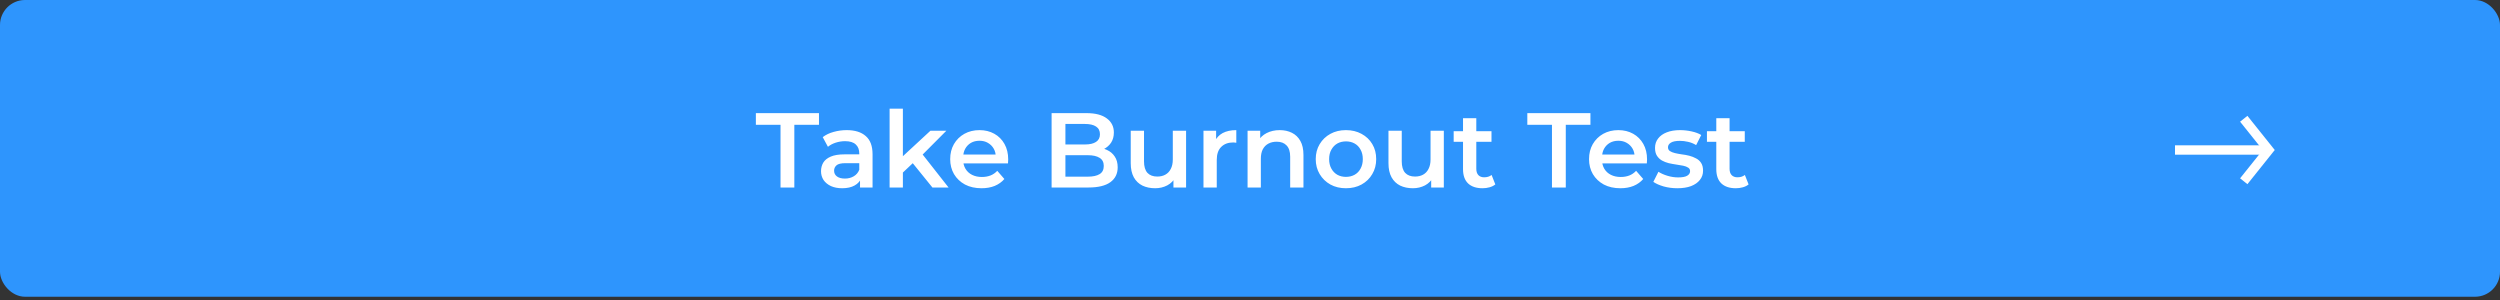 <svg width="400" height="48" viewBox="0 0 400 48" fill="none" xmlns="http://www.w3.org/2000/svg">
<rect x="0" y="0" width="400" height="48" fill="#333333" stroke="none"/>
<rect width="400" height="47.478" rx="4" fill="#2E95FD"/>
<path d="M348 24H363" stroke="white" stroke-width="1.5"/>
<path d="M359 19L363 24L359 29" stroke="white" stroke-width="1.5"/>
<path d="M124.883 30V19.97H120.939V18.1H131.037V19.97H127.093V30H124.883ZM137.603 30V28.164L137.484 27.773V24.56C137.484 23.937 137.297 23.455 136.923 23.115C136.549 22.764 135.982 22.588 135.223 22.588C134.713 22.588 134.208 22.667 133.71 22.826C133.222 22.985 132.809 23.206 132.469 23.489L131.636 21.942C132.123 21.568 132.701 21.29 133.37 21.109C134.05 20.916 134.752 20.82 135.478 20.82C136.792 20.82 137.807 21.137 138.521 21.772C139.246 22.395 139.609 23.364 139.609 24.679V30H137.603ZM134.747 30.119C134.067 30.119 133.472 30.006 132.962 29.779C132.452 29.541 132.055 29.218 131.772 28.81C131.5 28.391 131.364 27.92 131.364 27.399C131.364 26.889 131.483 26.43 131.721 26.022C131.97 25.614 132.372 25.291 132.928 25.053C133.483 24.815 134.22 24.696 135.138 24.696H137.773V26.107H135.291C134.565 26.107 134.078 26.226 133.829 26.464C133.579 26.691 133.455 26.974 133.455 27.314C133.455 27.699 133.608 28.005 133.914 28.232C134.22 28.459 134.645 28.572 135.189 28.572C135.71 28.572 136.175 28.453 136.583 28.215C137.002 27.977 137.302 27.626 137.484 27.161L137.841 28.436C137.637 28.969 137.268 29.382 136.736 29.677C136.214 29.972 135.551 30.119 134.747 30.119ZM144.07 27.977L144.121 25.308L148.864 20.922H151.414L147.385 24.968L146.263 25.903L144.07 27.977ZM142.336 30V17.386H144.461V30H142.336ZM149.187 30L145.872 25.903L147.215 24.203L151.771 30H149.187ZM157.045 30.119C156.037 30.119 155.153 29.921 154.393 29.524C153.645 29.116 153.062 28.561 152.642 27.858C152.234 27.155 152.03 26.356 152.03 25.461C152.03 24.554 152.229 23.755 152.625 23.064C153.033 22.361 153.589 21.812 154.291 21.415C155.005 21.018 155.816 20.82 156.722 20.82C157.606 20.82 158.394 21.013 159.085 21.398C159.777 21.783 160.321 22.327 160.717 23.03C161.114 23.733 161.312 24.56 161.312 25.512C161.312 25.603 161.307 25.705 161.295 25.818C161.295 25.931 161.29 26.039 161.278 26.141H153.713V24.73H160.156L159.323 25.172C159.335 24.651 159.227 24.192 159 23.795C158.774 23.398 158.462 23.087 158.065 22.86C157.68 22.633 157.232 22.52 156.722 22.52C156.201 22.52 155.742 22.633 155.345 22.86C154.96 23.087 154.654 23.404 154.427 23.812C154.212 24.209 154.104 24.679 154.104 25.223V25.563C154.104 26.107 154.229 26.589 154.478 27.008C154.728 27.427 155.079 27.75 155.532 27.977C155.986 28.204 156.507 28.317 157.096 28.317C157.606 28.317 158.065 28.238 158.473 28.079C158.881 27.92 159.244 27.671 159.561 27.331L160.7 28.64C160.292 29.116 159.777 29.484 159.153 29.745C158.541 29.994 157.839 30.119 157.045 30.119ZM168.256 30V18.1H173.832C175.26 18.1 176.348 18.383 177.096 18.95C177.844 19.505 178.218 20.253 178.218 21.194C178.218 21.829 178.07 22.373 177.776 22.826C177.481 23.268 177.084 23.614 176.586 23.863C176.098 24.101 175.566 24.22 174.988 24.22L175.294 23.608C175.962 23.608 176.563 23.733 177.096 23.982C177.628 24.22 178.048 24.571 178.354 25.036C178.671 25.501 178.83 26.079 178.83 26.77C178.83 27.79 178.439 28.583 177.657 29.15C176.875 29.717 175.713 30 174.172 30H168.256ZM170.466 28.266H174.036C174.863 28.266 175.498 28.13 175.94 27.858C176.382 27.586 176.603 27.15 176.603 26.549C176.603 25.96 176.382 25.529 175.94 25.257C175.498 24.974 174.863 24.832 174.036 24.832H170.296V23.115H173.594C174.364 23.115 174.954 22.979 175.362 22.707C175.781 22.435 175.991 22.027 175.991 21.483C175.991 20.928 175.781 20.514 175.362 20.242C174.954 19.97 174.364 19.834 173.594 19.834H170.466V28.266ZM184.826 30.119C184.056 30.119 183.376 29.977 182.786 29.694C182.197 29.399 181.738 28.957 181.409 28.368C181.081 27.767 180.916 27.014 180.916 26.107V20.922H183.041V25.818C183.041 26.634 183.223 27.246 183.585 27.654C183.959 28.051 184.486 28.249 185.166 28.249C185.665 28.249 186.096 28.147 186.458 27.943C186.832 27.739 187.121 27.433 187.325 27.025C187.541 26.617 187.648 26.113 187.648 25.512V20.922H189.773V30H187.75V27.552L188.107 28.3C187.801 28.889 187.354 29.343 186.764 29.66C186.175 29.966 185.529 30.119 184.826 30.119ZM192.556 30V20.922H194.579V23.421L194.341 22.69C194.613 22.078 195.038 21.613 195.616 21.296C196.205 20.979 196.936 20.82 197.809 20.82V22.843C197.718 22.82 197.633 22.809 197.554 22.809C197.474 22.798 197.395 22.792 197.316 22.792C196.511 22.792 195.871 23.03 195.395 23.506C194.919 23.971 194.681 24.668 194.681 25.597V30H192.556ZM204.762 20.82C205.488 20.82 206.134 20.962 206.7 21.245C207.278 21.528 207.732 21.965 208.06 22.554C208.389 23.132 208.553 23.88 208.553 24.798V30H206.428V25.07C206.428 24.265 206.236 23.665 205.85 23.268C205.476 22.871 204.949 22.673 204.269 22.673C203.771 22.673 203.329 22.775 202.943 22.979C202.558 23.183 202.258 23.489 202.042 23.897C201.838 24.294 201.736 24.798 201.736 25.41V30H199.611V20.922H201.634V23.37L201.277 22.622C201.595 22.044 202.054 21.602 202.654 21.296C203.266 20.979 203.969 20.82 204.762 20.82ZM215.346 30.119C214.416 30.119 213.589 29.921 212.864 29.524C212.138 29.116 211.566 28.561 211.147 27.858C210.727 27.155 210.518 26.356 210.518 25.461C210.518 24.554 210.727 23.755 211.147 23.064C211.566 22.361 212.138 21.812 212.864 21.415C213.589 21.018 214.416 20.82 215.346 20.82C216.286 20.82 217.119 21.018 217.845 21.415C218.581 21.812 219.154 22.356 219.562 23.047C219.981 23.738 220.191 24.543 220.191 25.461C220.191 26.356 219.981 27.155 219.562 27.858C219.154 28.561 218.581 29.116 217.845 29.524C217.119 29.921 216.286 30.119 215.346 30.119ZM215.346 28.3C215.867 28.3 216.332 28.187 216.74 27.96C217.148 27.733 217.465 27.405 217.692 26.974C217.93 26.543 218.049 26.039 218.049 25.461C218.049 24.872 217.93 24.367 217.692 23.948C217.465 23.517 217.148 23.189 216.74 22.962C216.332 22.735 215.873 22.622 215.363 22.622C214.841 22.622 214.377 22.735 213.969 22.962C213.572 23.189 213.255 23.517 213.017 23.948C212.779 24.367 212.66 24.872 212.66 25.461C212.66 26.039 212.779 26.543 213.017 26.974C213.255 27.405 213.572 27.733 213.969 27.96C214.377 28.187 214.836 28.3 215.346 28.3ZM226.065 30.119C225.294 30.119 224.614 29.977 224.025 29.694C223.435 29.399 222.976 28.957 222.648 28.368C222.319 27.767 222.155 27.014 222.155 26.107V20.922H224.28V25.818C224.28 26.634 224.461 27.246 224.824 27.654C225.198 28.051 225.725 28.249 226.405 28.249C226.903 28.249 227.334 28.147 227.697 27.943C228.071 27.739 228.36 27.433 228.564 27.025C228.779 26.617 228.887 26.113 228.887 25.512V20.922H231.012V30H228.989V27.552L229.346 28.3C229.04 28.889 228.592 29.343 228.003 29.66C227.413 29.966 226.767 30.119 226.065 30.119ZM237.211 30.119C236.214 30.119 235.443 29.864 234.899 29.354C234.355 28.833 234.083 28.068 234.083 27.059V18.916H236.208V27.008C236.208 27.439 236.316 27.773 236.531 28.011C236.758 28.249 237.069 28.368 237.466 28.368C237.942 28.368 238.339 28.243 238.656 27.994L239.251 29.507C239.002 29.711 238.696 29.864 238.333 29.966C237.97 30.068 237.596 30.119 237.211 30.119ZM232.587 22.69V20.99H238.639V22.69H232.587ZM248.315 30V19.97H244.371V18.1H254.469V19.97H250.525V30H248.315ZM259.261 30.119C258.252 30.119 257.368 29.921 256.609 29.524C255.861 29.116 255.277 28.561 254.858 27.858C254.45 27.155 254.246 26.356 254.246 25.461C254.246 24.554 254.444 23.755 254.841 23.064C255.249 22.361 255.804 21.812 256.507 21.415C257.221 21.018 258.031 20.82 258.938 20.82C259.822 20.82 260.61 21.013 261.301 21.398C261.992 21.783 262.536 22.327 262.933 23.03C263.33 23.733 263.528 24.56 263.528 25.512C263.528 25.603 263.522 25.705 263.511 25.818C263.511 25.931 263.505 26.039 263.494 26.141H255.929V24.73H262.372L261.539 25.172C261.55 24.651 261.443 24.192 261.216 23.795C260.989 23.398 260.678 23.087 260.281 22.86C259.896 22.633 259.448 22.52 258.938 22.52C258.417 22.52 257.958 22.633 257.561 22.86C257.176 23.087 256.87 23.404 256.643 23.812C256.428 24.209 256.32 24.679 256.32 25.223V25.563C256.32 26.107 256.445 26.589 256.694 27.008C256.943 27.427 257.295 27.75 257.748 27.977C258.201 28.204 258.723 28.317 259.312 28.317C259.822 28.317 260.281 28.238 260.689 28.079C261.097 27.92 261.46 27.671 261.777 27.331L262.916 28.64C262.508 29.116 261.992 29.484 261.369 29.745C260.757 29.994 260.054 30.119 259.261 30.119ZM268.374 30.119C267.615 30.119 266.884 30.023 266.181 29.83C265.49 29.626 264.94 29.382 264.532 29.099L265.348 27.484C265.756 27.745 266.244 27.96 266.81 28.13C267.377 28.3 267.944 28.385 268.51 28.385C269.179 28.385 269.661 28.294 269.955 28.113C270.261 27.932 270.414 27.688 270.414 27.382C270.414 27.133 270.312 26.946 270.108 26.821C269.904 26.685 269.638 26.583 269.309 26.515C268.981 26.447 268.612 26.385 268.204 26.328C267.808 26.271 267.405 26.198 266.997 26.107C266.601 26.005 266.238 25.863 265.909 25.682C265.581 25.489 265.314 25.234 265.11 24.917C264.906 24.6 264.804 24.18 264.804 23.659C264.804 23.081 264.969 22.582 265.297 22.163C265.626 21.732 266.085 21.404 266.674 21.177C267.275 20.939 267.983 20.82 268.799 20.82C269.411 20.82 270.029 20.888 270.652 21.024C271.276 21.16 271.791 21.353 272.199 21.602L271.383 23.217C270.953 22.956 270.516 22.781 270.074 22.69C269.644 22.588 269.213 22.537 268.782 22.537C268.136 22.537 267.655 22.633 267.337 22.826C267.031 23.019 266.878 23.262 266.878 23.557C266.878 23.829 266.98 24.033 267.184 24.169C267.388 24.305 267.655 24.413 267.983 24.492C268.312 24.571 268.675 24.639 269.071 24.696C269.479 24.741 269.882 24.815 270.278 24.917C270.675 25.019 271.038 25.161 271.366 25.342C271.706 25.512 271.978 25.756 272.182 26.073C272.386 26.39 272.488 26.804 272.488 27.314C272.488 27.881 272.318 28.374 271.978 28.793C271.65 29.212 271.179 29.541 270.567 29.779C269.955 30.006 269.224 30.119 268.374 30.119ZM277.735 30.119C276.738 30.119 275.967 29.864 275.423 29.354C274.879 28.833 274.607 28.068 274.607 27.059V18.916H276.732V27.008C276.732 27.439 276.84 27.773 277.055 28.011C277.282 28.249 277.594 28.368 277.99 28.368C278.466 28.368 278.863 28.243 279.18 27.994L279.775 29.507C279.526 29.711 279.22 29.864 278.857 29.966C278.495 30.068 278.121 30.119 277.735 30.119ZM273.111 22.69V20.99H279.163V22.69H273.111Z" fill="white"/>
</svg>
